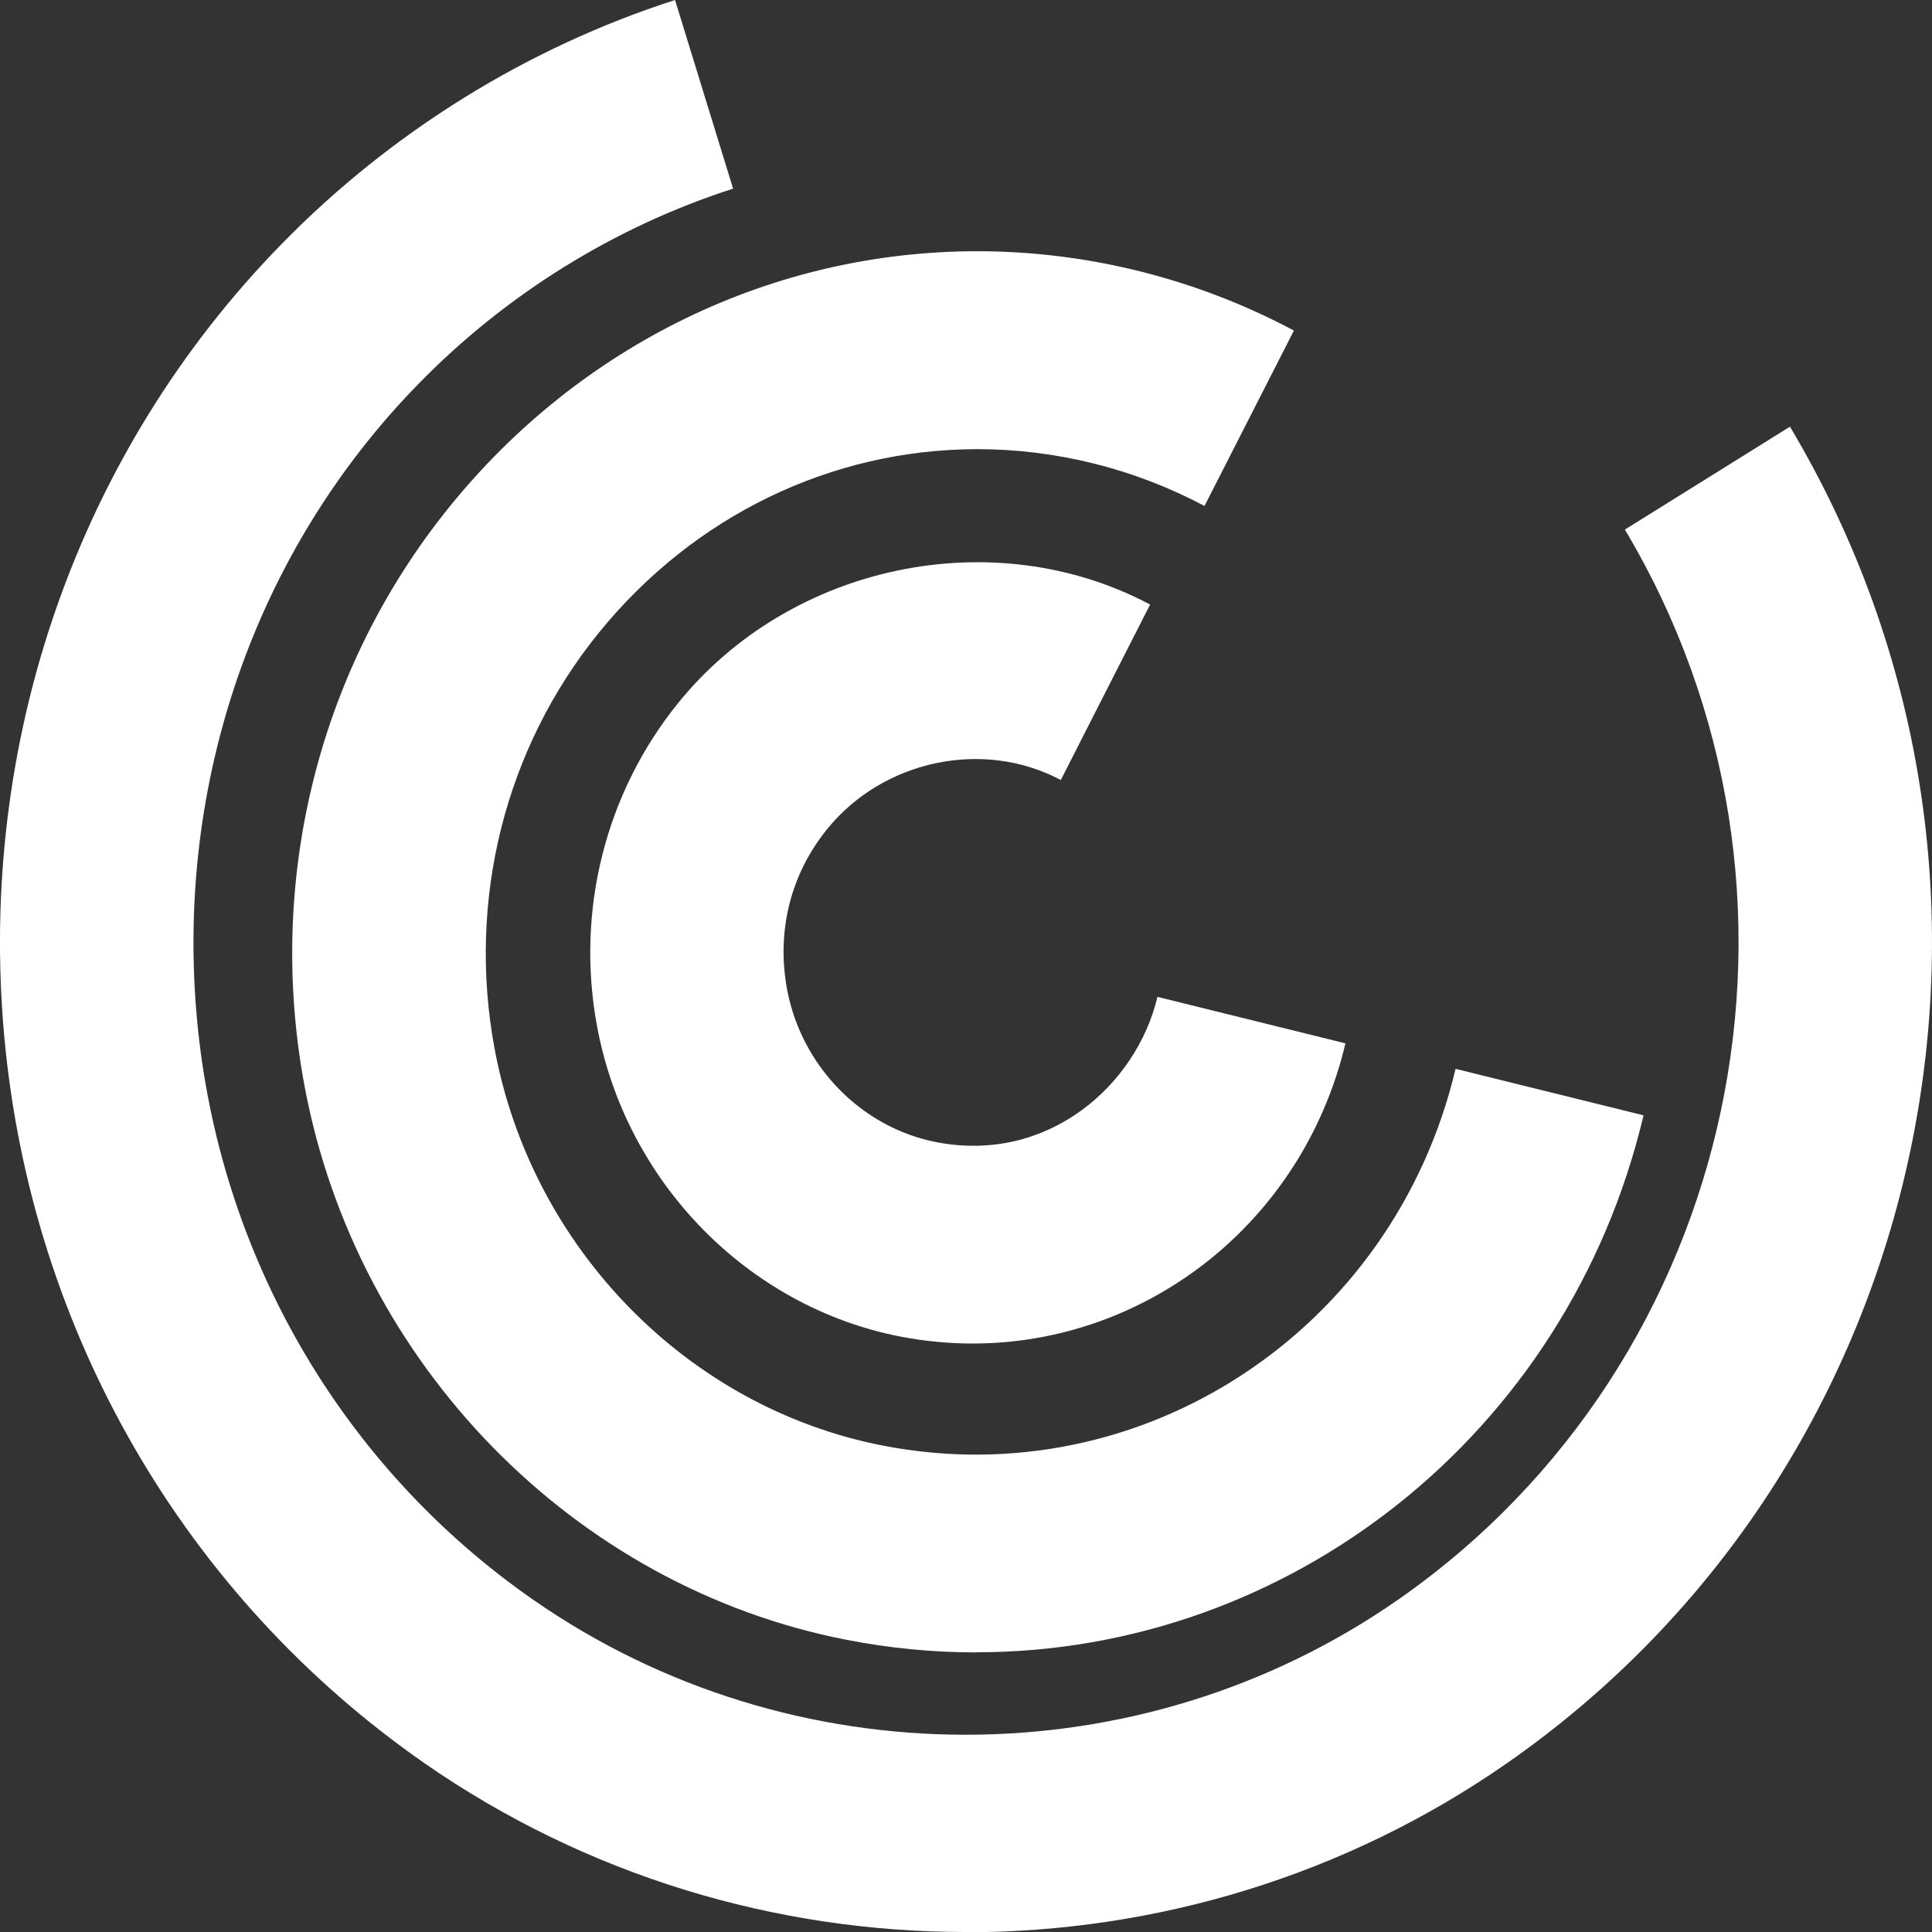 <?xml version="1.0" encoding="UTF-8"?>
<svg id="Livello_2" data-name="Livello 2" xmlns="http://www.w3.org/2000/svg" viewBox="0 0 141.73 141.73">
  <rect x="0" y="0" width="141.73" height="141.73" fill="#333333" stroke="none"/>
  <defs>
    <style>
      .cls-1 {
        fill: #fff;
        stroke-width: 0px;
      }
    </style>
  </defs>
  <g id="Layer_1" data-name="Layer 1">
    <g>
      <path class="cls-1" d="M70.83,141.73c-13.91,0-27.82-4.13-39.7-12.39C13.54,117.1,2.31,97.7.32,76.11-1.68,54.38,5.73,33.16,20.66,17.9,28.69,9.68,38.68,3.49,49.52,0l4.26,13.84c-8.68,2.79-16.66,7.74-23.08,14.32-11.93,12.2-17.85,29.18-16.25,46.6,1.59,17.27,10.58,32.8,24.67,42.6,18.98,13.2,44.46,13.2,63.43,0,25.16-17.5,32.47-51.99,16.65-78.51l12.11-7.55c19.76,33.13,10.64,76.2-20.78,98.06-11.87,8.26-25.78,12.39-39.7,12.39Z"/>
      <path class="cls-1" d="M71.62,121.22c-3.13,0-6.31-.3-9.5-.92-20-3.89-35.98-20.23-39.79-40.68-2.81-15.14,1.07-30.61,10.65-42.45,9.64-11.91,23.75-18.74,38.71-18.74,8.06,0,16.09,2.01,23.23,5.82l-6.56,12.87c-5.12-2.73-10.89-4.17-16.66-4.17-10.72,0-20.84,4.91-27.78,13.48-6.88,8.49-9.66,19.61-7.64,30.49,2.72,14.64,14.17,26.35,28.5,29.13,18.98,3.69,37.45-8.45,42-27.64l13.79,3.41c-5.57,23.49-26.09,39.39-48.94,39.39Z"/>
      <path class="cls-1" d="M71.35,98.56c-1.75,0-3.52-.17-5.3-.51-11.19-2.18-20.13-11.32-22.25-22.76-1.57-8.46.6-17.1,5.95-23.72,8.27-10.22,23.19-13.3,34.62-7.22l-6.55,12.87c-5.66-3.01-13.01-1.49-17.14,3.6-2.69,3.32-3.73,7.5-2.94,11.76,1.05,5.63,5.45,10.14,10.96,11.21,8.18,1.58,14.67-4.17,16.21-10.66l13.79,3.41c-3.11,13.13-14.58,22.02-27.34,22.02Z"/>
    </g>
  </g>
</svg>